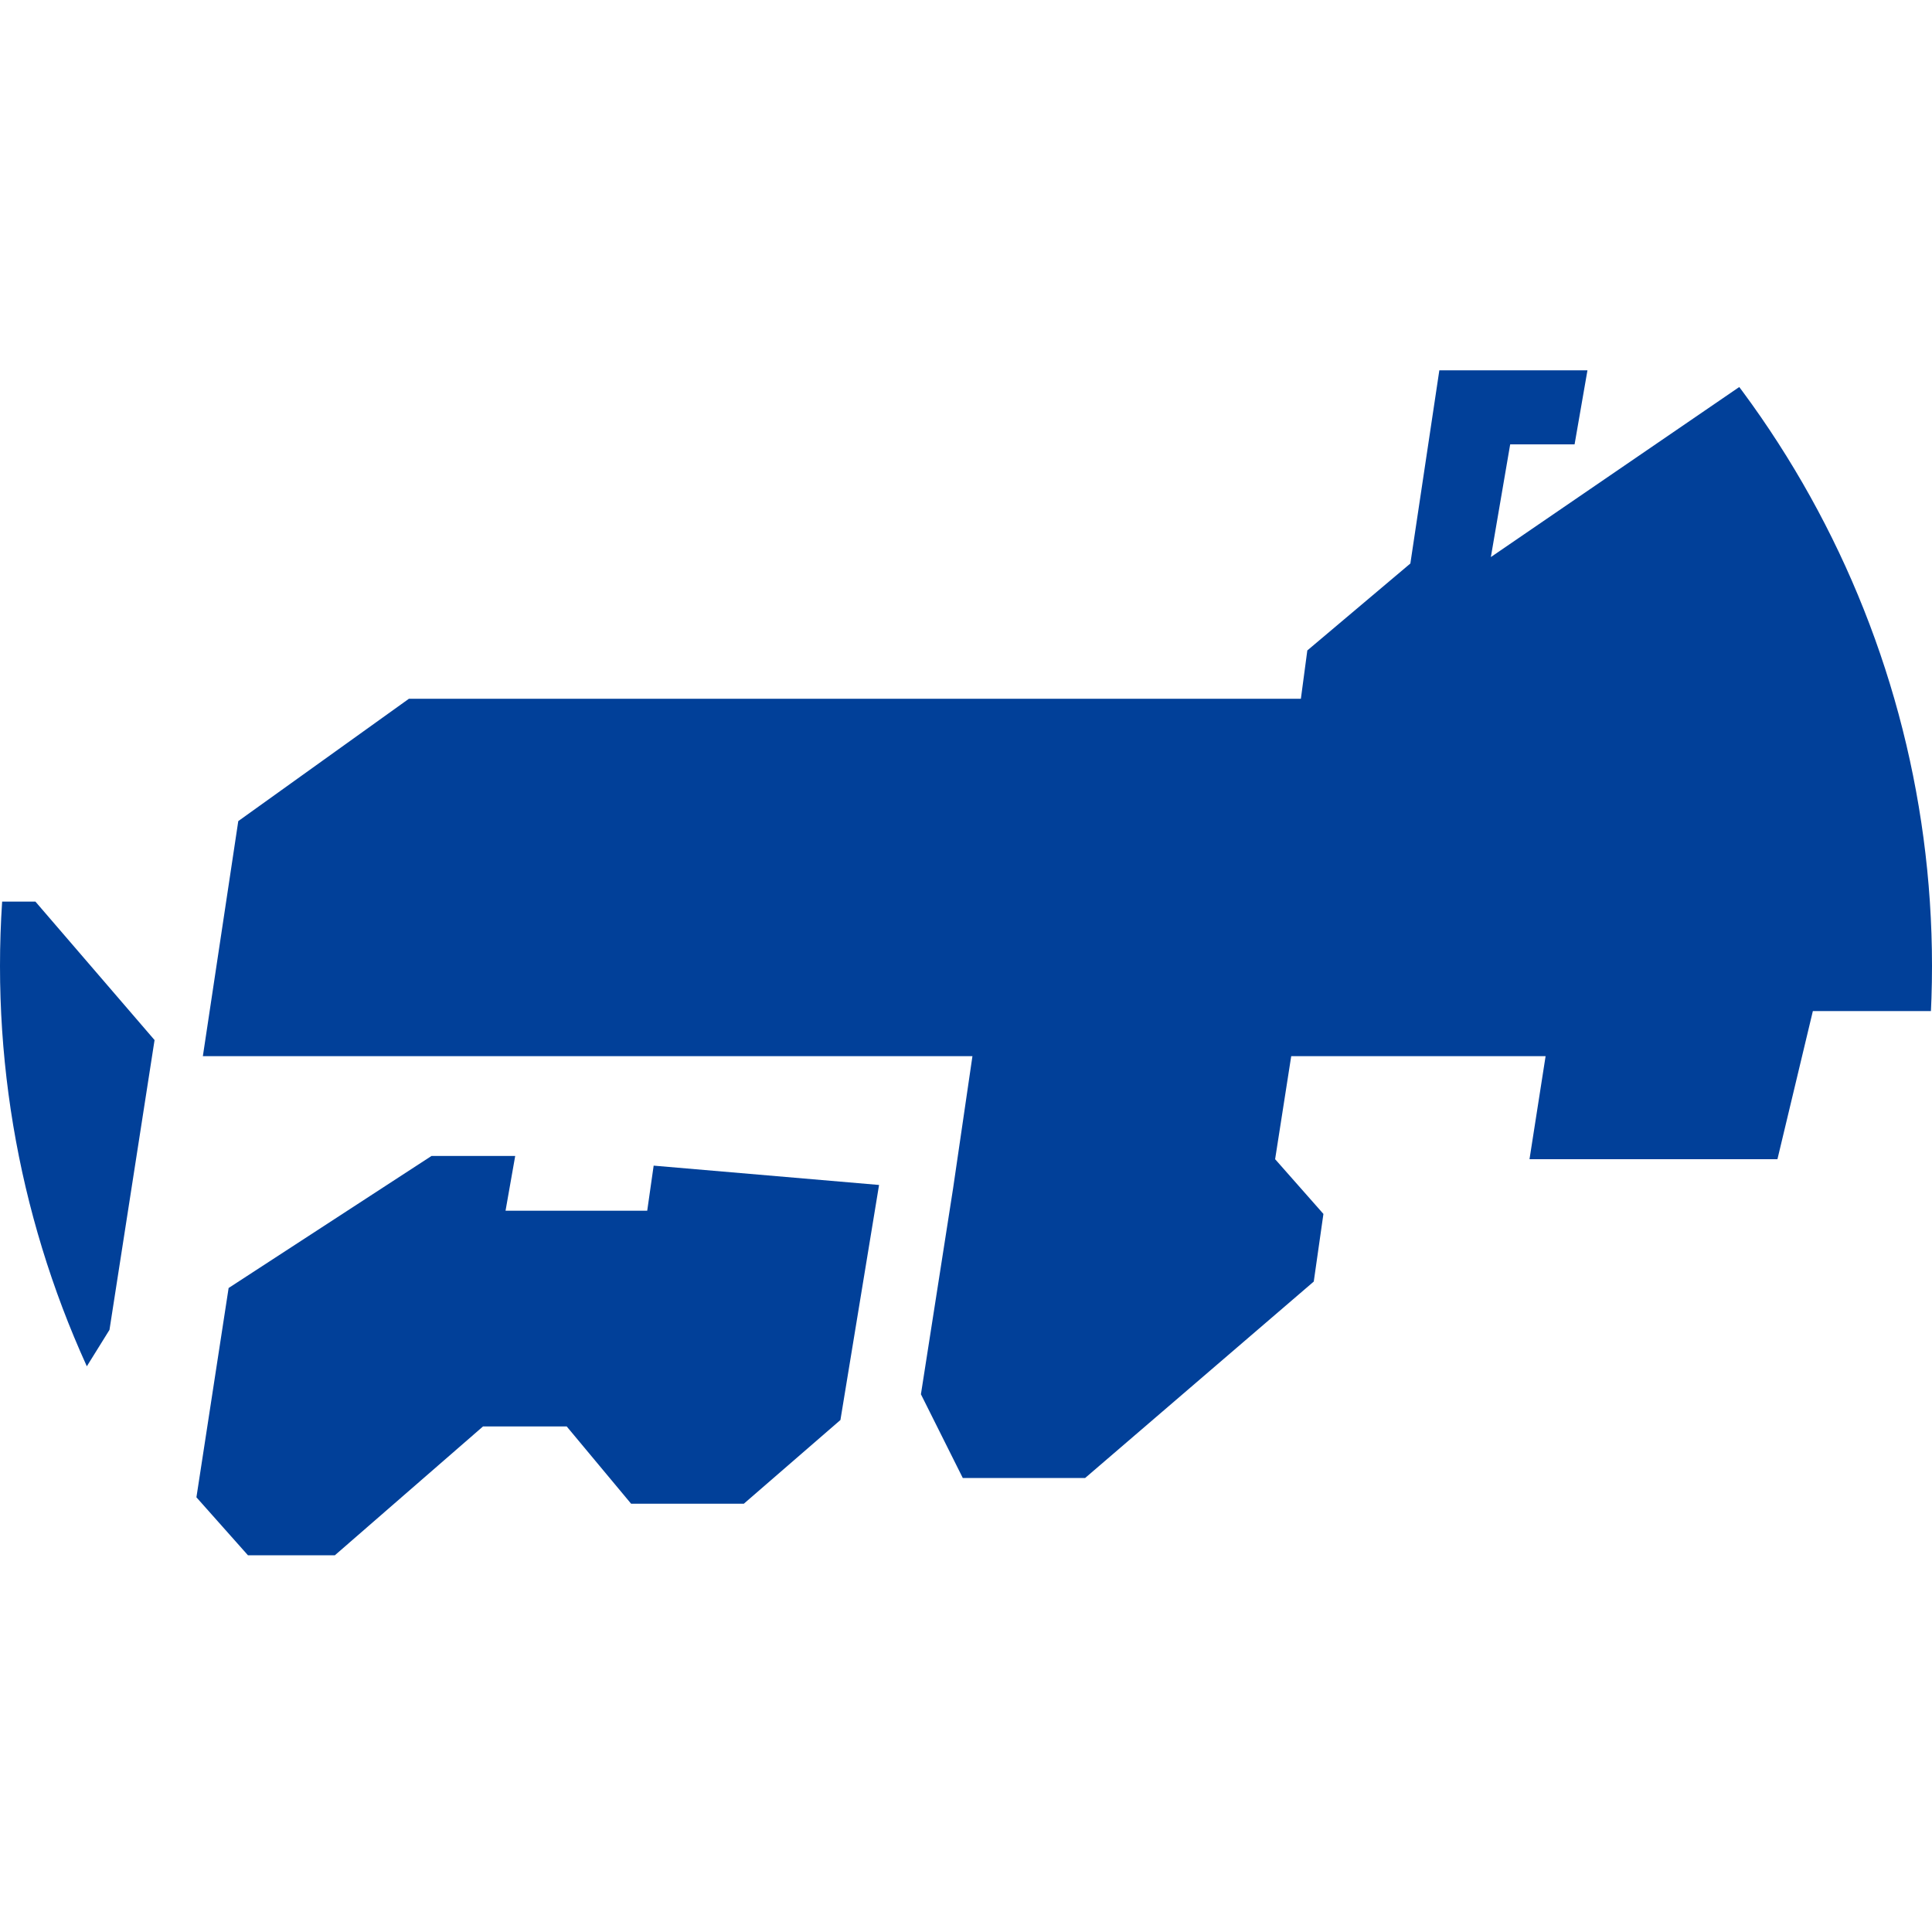 <?xml version="1.0" encoding="utf-8"?>
<!-- Generator: Adobe Illustrator 25.2.1, SVG Export Plug-In . SVG Version: 6.00 Build 0)  -->
<svg version="1.1" id="レイヤー_1" xmlns="http://www.w3.org/2000/svg" xmlns:xlink="http://www.w3.org/1999/xlink" x="0px"
	 y="0px" width="60px" height="60px" viewBox="0 0 60 60" style="enable-background:new 0 0 60 60;" xml:space="preserve">
<style type="text/css">
	.st0{clip-path:url(#SVGID_2_);}
	.st1{fill:#014099;}
</style>
<g id="レイヤー_1_1_">
	<g>
		<g>
			<g>
				<defs>
					<circle id="SVGID_1_" cx="30" cy="30" r="30"/>
				</defs>
				<clipPath id="SVGID_2_">
					<use xlink:href="#SVGID_1_"  style="overflow:visible;"/>
				</clipPath>
				<g class="st0">
					<polygon class="st1" points="75.7,-8.1 75.4,-6.1 76.7,-4.4 73.5,16.2 70.7,18.8 69,29.3 67.9,36.5 62.4,36.5 63.1,31.4 
						56.3,31.4 55.2,36 47.5,36 48,32.8 40.1,32.8 39.6,36 41.1,37.7 40.8,39.8 33.7,45.9 29.9,45.9 28.6,43.3 29.6,36.9 30.2,32.8 
						6.3,32.8 7.4,25.5 12.7,21.7 40.4,21.7 40.6,20.2 43.8,17.5 44.7,11.5 49.3,11.5 48.9,13.8 46.9,13.8 46.3,17.3 61.2,7.1 
						63.9,-10.4 67.1,-10.4 66.6,-7.2 72.2,-7.2 72.6,-9.7 71.2,-9.7 71.5,-12.1 76.3,-12.1 					"/>
					<polygon class="st1" points="27.3,36.8 26.1,44.1 23.1,46.7 19.6,46.7 17.6,44.3 15,44.3 10.4,48.3 7.7,48.3 6.1,46.5 7.1,40 
						13.4,35.9 16,35.9 15.7,37.6 20.1,37.6 20.3,36.2 					"/>
					<polygon class="st1" points="54,8.2 51.3,8.2 51.5,6.5 54.3,6.5 					"/>
					<polygon class="st1" points="1.1,28 -13.6,28 -15.2,38.4 -11.2,38.4 -10.9,36.8 -9.1,36.8 -11.6,53.2 -8.4,53.2 -8.1,50.8 
						-5.1,50.8 -5.6,54.3 0,52.2 1.1,45 3.4,41.3 4.8,32.3 					"/>
				</g>
			</g>
		</g>
	</g>
</g>
</svg>
